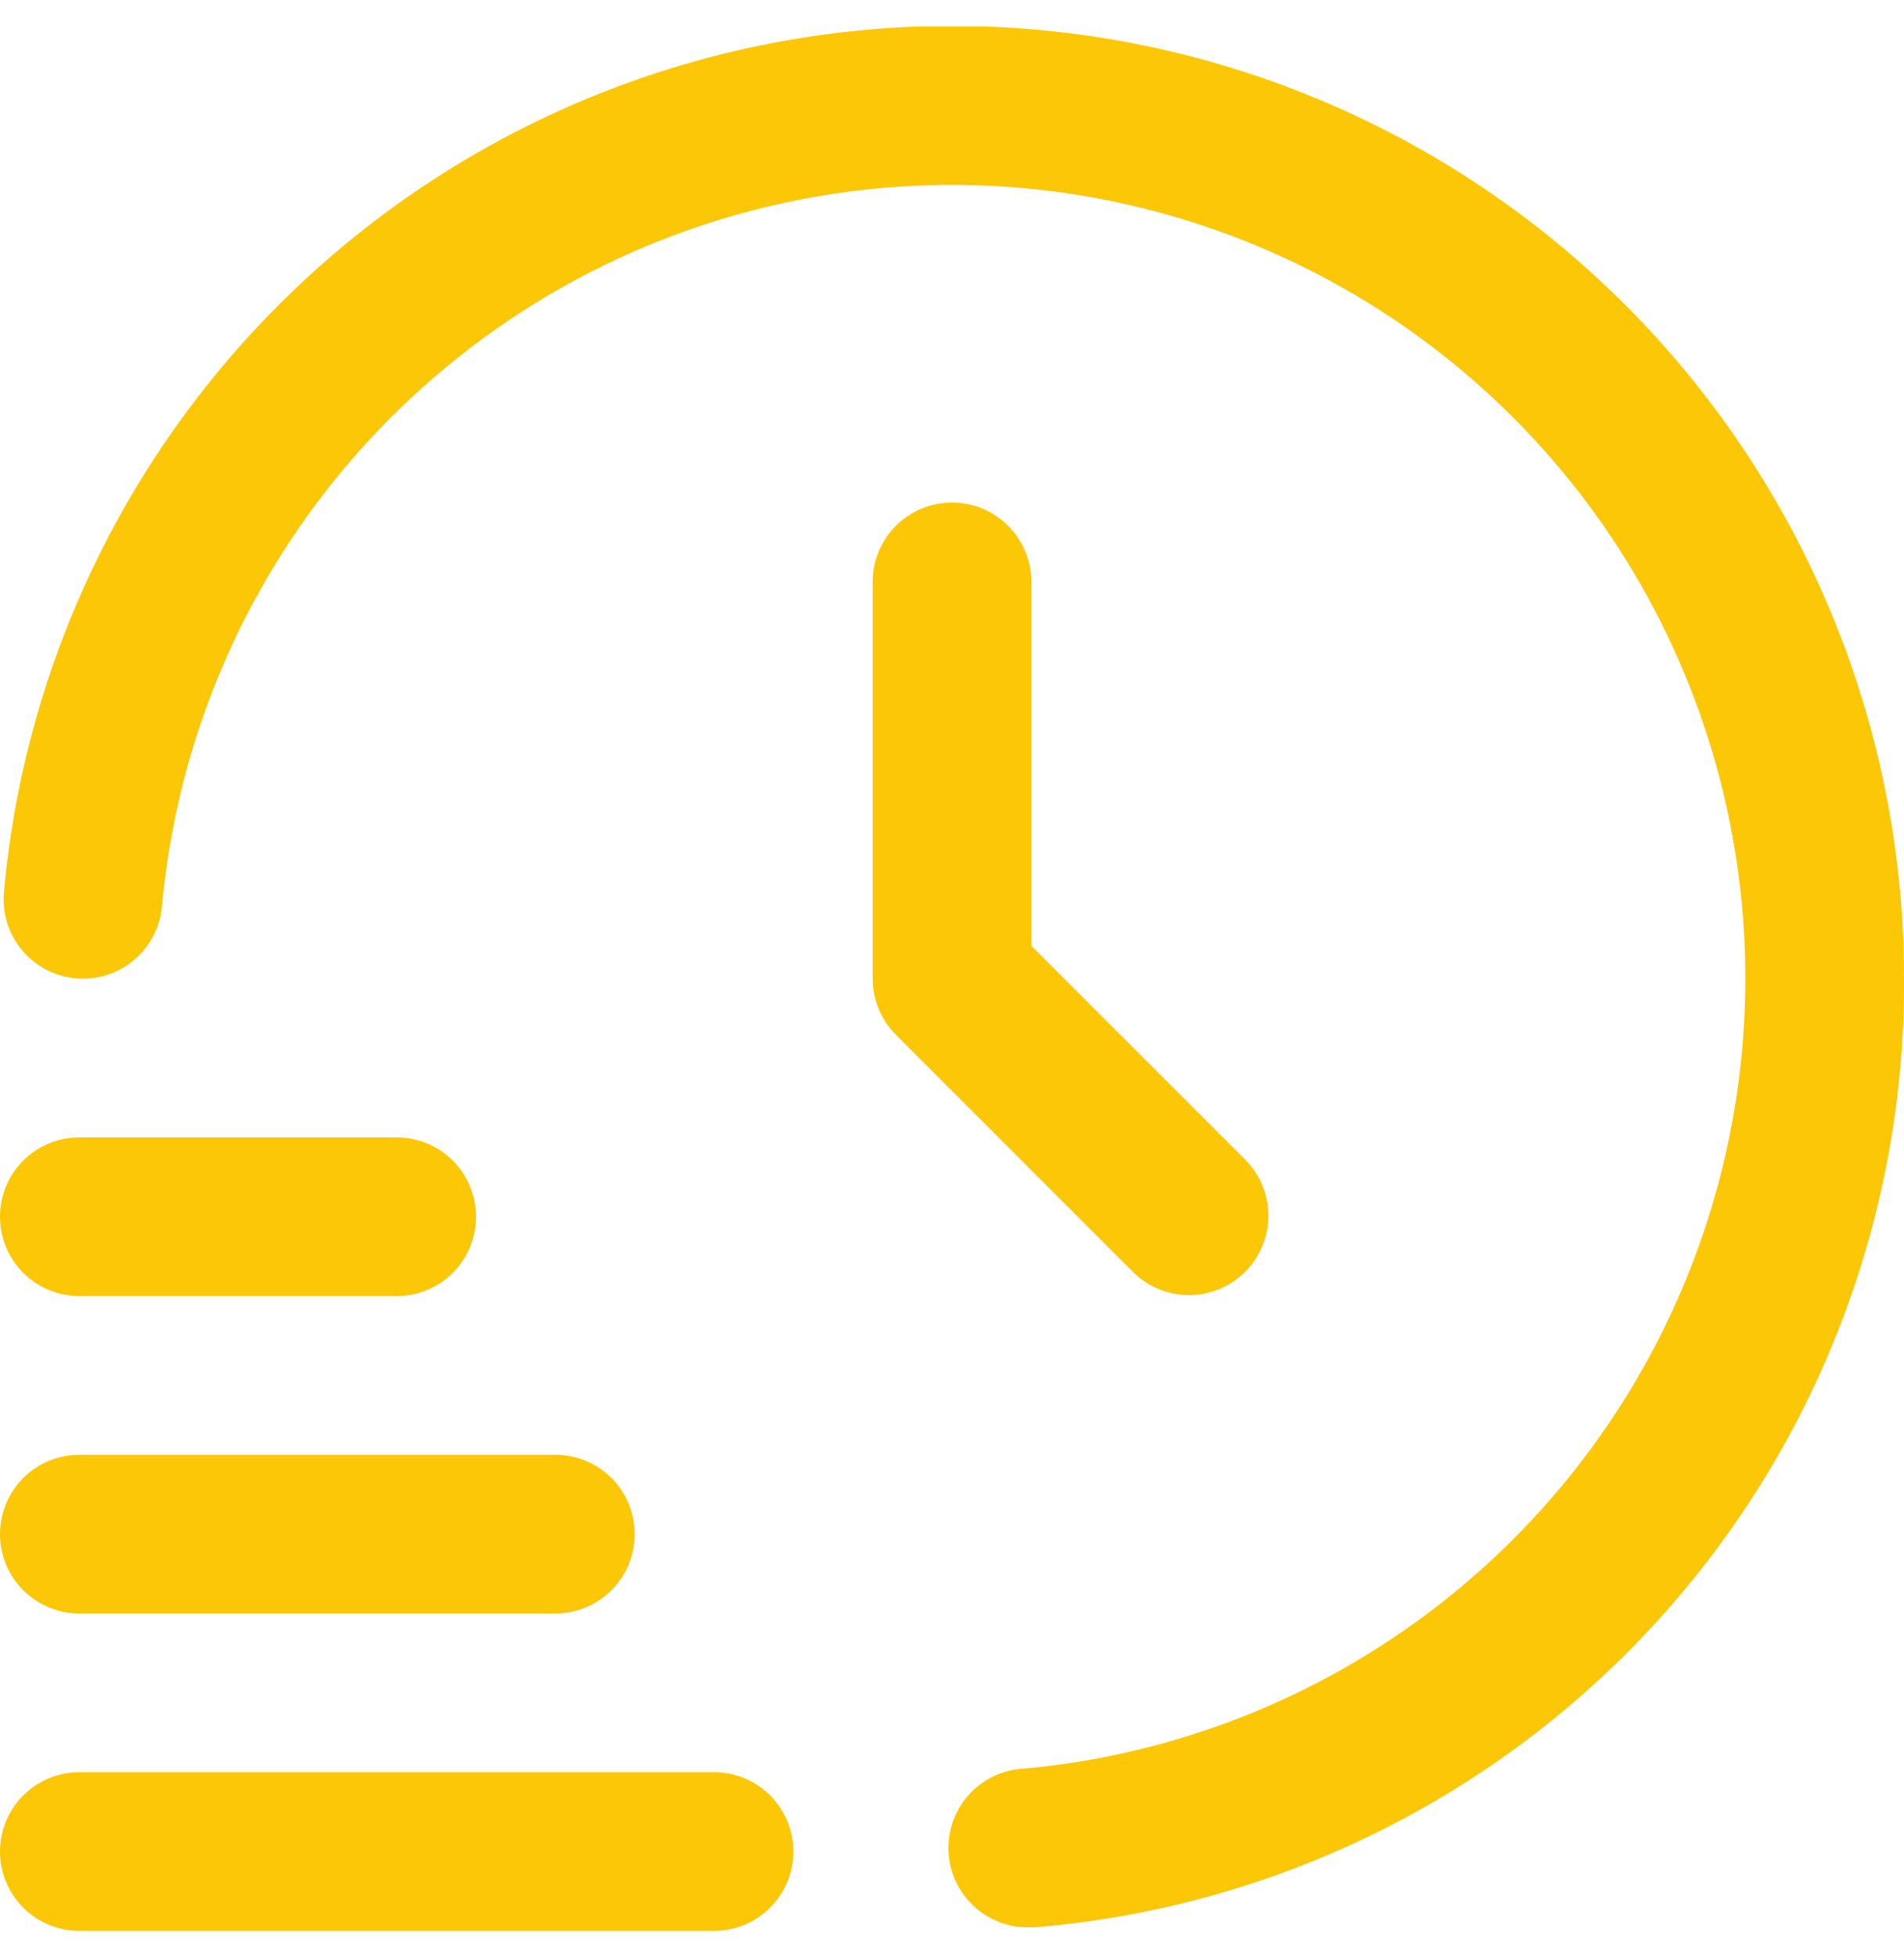 <svg width="36" height="37" viewBox="0 0 36 37" fill="none" xmlns="http://www.w3.org/2000/svg">
<g clip-path="url(#clip0_4067_2070)">
<path d="M13.5 36.5H1.5C1.102 36.5 0.721 36.342 0.439 36.061C0.158 35.779 0 35.398 0 35C0 34.602 0.158 34.221 0.439 33.939C0.721 33.658 1.102 33.5 1.5 33.5H13.5C13.898 33.5 14.279 33.658 14.561 33.939C14.842 34.221 15 34.602 15 35C15 35.398 14.842 35.779 14.561 36.061C14.279 36.342 13.898 36.5 13.5 36.5Z" fill="#FBC707"/>
<path d="M10.5 30.5H1.5C1.102 30.5 0.721 30.342 0.439 30.061C0.158 29.779 0 29.398 0 29C0 28.602 0.158 28.221 0.439 27.939C0.721 27.658 1.102 27.5 1.5 27.5H10.5C10.898 27.5 11.279 27.658 11.561 27.939C11.842 28.221 12 28.602 12 29C12 29.398 11.842 29.779 11.561 30.061C11.279 30.342 10.898 30.5 10.5 30.5Z" fill="#FBC707"/>
<path d="M7.5 24.5H1.5C1.102 24.5 0.721 24.342 0.439 24.061C0.158 23.779 0 23.398 0 23C0 22.602 0.158 22.221 0.439 21.939C0.721 21.658 1.102 21.5 1.5 21.5H7.5C7.898 21.5 8.279 21.658 8.561 21.939C8.842 22.221 9 22.602 9 23C9 23.398 8.842 23.779 8.561 24.061C8.279 24.342 7.898 24.5 7.5 24.5Z" fill="#FBC707"/>
<path d="M19.5 36.432C19.102 36.45 18.714 36.309 18.42 36.04C18.126 35.772 17.951 35.397 17.933 34.999C17.916 34.601 18.057 34.213 18.325 33.919C18.594 33.625 18.969 33.45 19.366 33.432C22.205 33.173 24.911 32.109 27.167 30.367C29.424 28.625 31.137 26.276 32.106 23.596C33.075 20.915 33.261 18.014 32.64 15.231C32.02 12.449 30.62 9.901 28.604 7.886C26.588 5.871 24.039 4.472 21.257 3.853C18.474 3.234 15.573 3.421 12.893 4.391C10.212 5.362 7.864 7.076 6.123 9.333C4.382 11.59 3.32 14.296 3.062 17.135C3.026 17.531 2.834 17.897 2.528 18.152C2.223 18.407 1.829 18.53 1.433 18.494C1.036 18.458 0.67 18.266 0.416 17.961C0.161 17.655 0.038 17.261 0.074 16.865C0.492 12.25 2.674 7.974 6.165 4.927C9.657 1.881 14.189 0.298 18.818 0.509C23.448 0.719 27.817 2.707 31.017 6.058C34.218 9.41 36.003 13.866 36 18.5C36.023 22.997 34.352 27.339 31.32 30.66C28.288 33.982 24.116 36.041 19.635 36.426C19.59 36.431 19.544 36.432 19.5 36.432Z" fill="#FBC707"/>
<path d="M18 9.5C17.602 9.5 17.221 9.658 16.939 9.939C16.658 10.221 16.5 10.602 16.5 11V18.5C16.5 18.898 16.658 19.279 16.939 19.561L21.439 24.061C21.722 24.334 22.101 24.485 22.495 24.482C22.888 24.478 23.264 24.32 23.542 24.042C23.82 23.764 23.978 23.388 23.982 22.995C23.985 22.601 23.834 22.222 23.561 21.939L19.5 17.879V11C19.5 10.602 19.342 10.221 19.061 9.939C18.779 9.658 18.398 9.5 18 9.5Z" fill="#FBC707"/>
</g>
<defs>
<clipPath id="clip0_4067_2070">
<rect width="36" height="36" fill="white" transform="translate(0 0.5)"/>
</clipPath>
</defs>
</svg>
